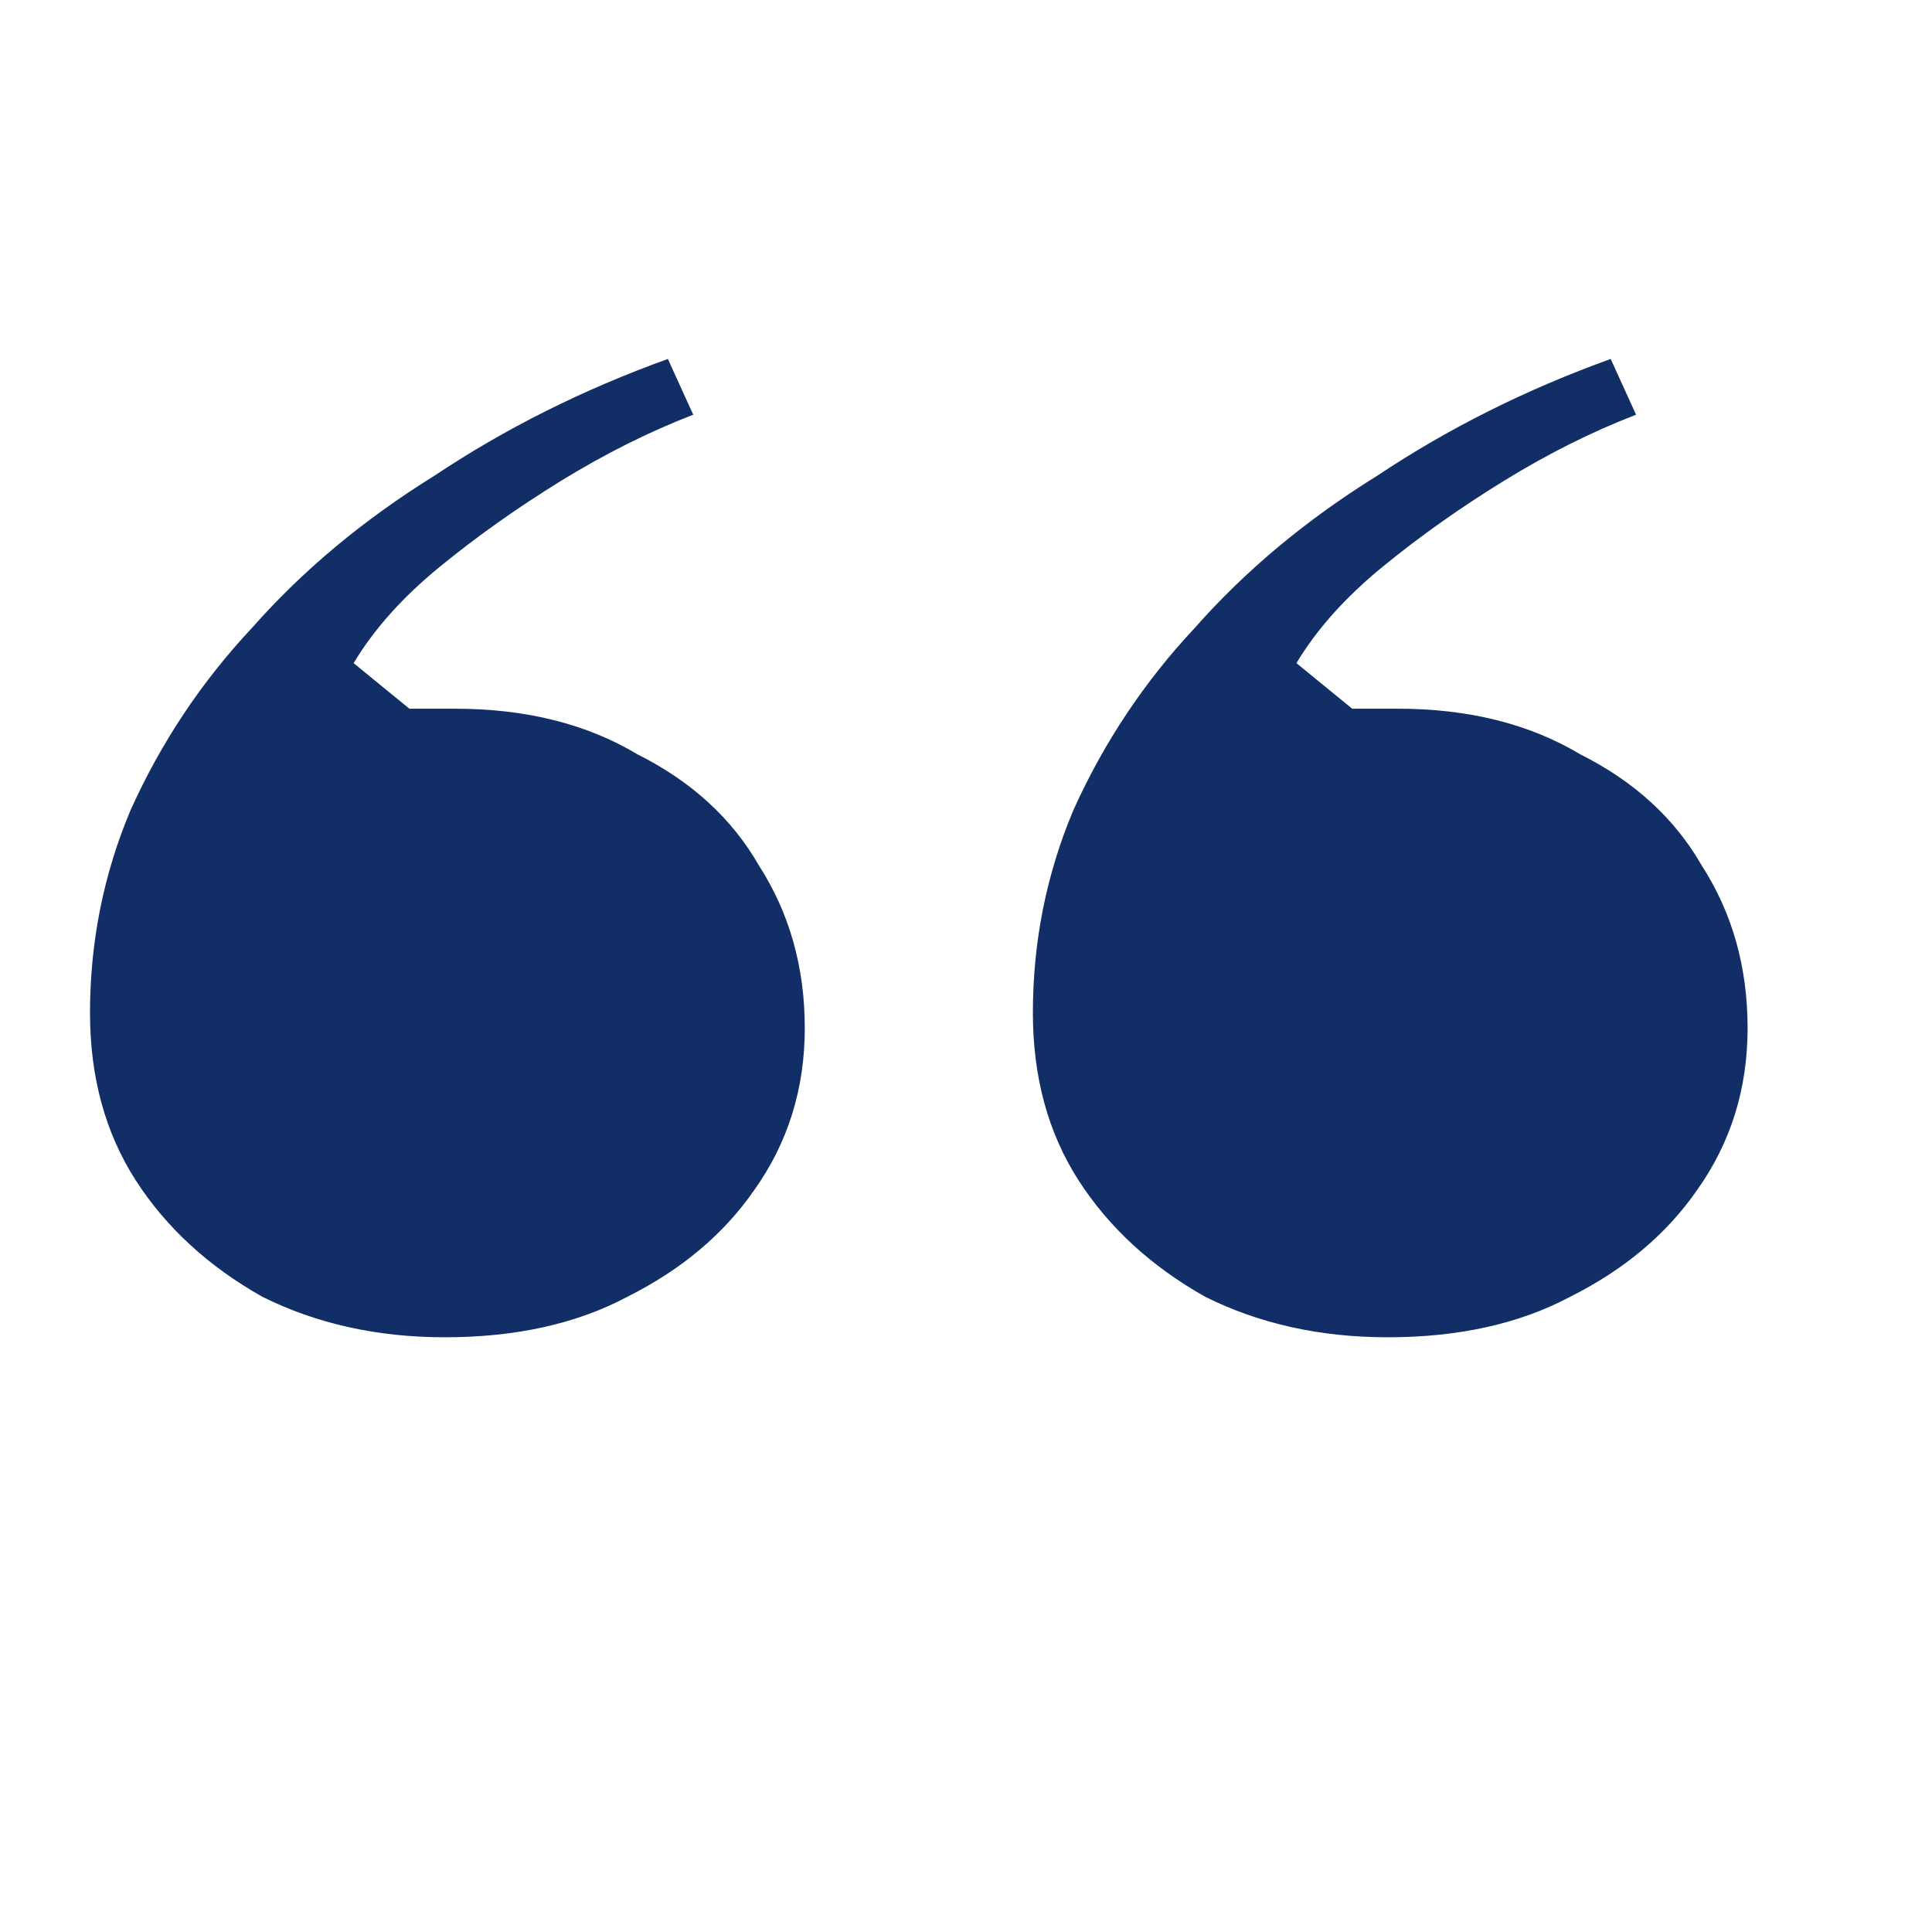 <?xml version="1.0" encoding="UTF-8"?> <svg xmlns="http://www.w3.org/2000/svg" width="29" height="29" viewBox="0 0 29 29" fill="none"><g clip-path="url(#clip0_4624_64)"><path d="M24.177 5.388L24.558 6.225C23.898 6.479 23.239 6.809 22.58 7.214C21.92 7.62 21.311 8.051 20.753 8.508C20.196 8.964 19.764 9.446 19.46 9.954L20.297 10.638H20.982C22.047 10.638 22.96 10.867 23.721 11.323C24.532 11.729 25.141 12.287 25.547 12.997C26.004 13.707 26.232 14.519 26.232 15.432C26.232 16.345 25.978 17.157 25.471 17.867C25.014 18.526 24.38 19.059 23.569 19.465C22.808 19.87 21.895 20.073 20.83 20.073C19.815 20.073 18.902 19.87 18.09 19.465C17.279 19.008 16.645 18.425 16.188 17.715C15.732 17.004 15.504 16.167 15.504 15.204C15.504 14.138 15.706 13.124 16.112 12.16C16.569 11.146 17.177 10.232 17.938 9.421C18.699 8.559 19.612 7.798 20.677 7.138C21.743 6.428 22.909 5.845 24.177 5.388ZM10.025 5.388L10.406 6.225C9.746 6.479 9.087 6.809 8.427 7.214C7.768 7.62 7.159 8.051 6.601 8.508C6.043 8.964 5.612 9.446 5.308 9.954L6.145 10.638H6.83C7.895 10.638 8.808 10.867 9.569 11.323C10.38 11.729 10.989 12.287 11.395 12.997C11.851 13.707 12.08 14.519 12.08 15.432C12.08 16.345 11.826 17.157 11.319 17.867C10.862 18.526 10.228 19.059 9.417 19.465C8.656 19.87 7.743 20.073 6.677 20.073C5.663 20.073 4.75 19.87 3.938 19.465C3.127 19.008 2.493 18.425 2.036 17.715C1.58 17.004 1.351 16.167 1.351 15.204C1.351 14.138 1.554 13.124 1.96 12.16C2.417 11.146 3.025 10.232 3.786 9.421C4.547 8.559 5.46 7.798 6.525 7.138C7.59 6.428 8.757 5.845 10.025 5.388Z" fill="#112E66"></path></g><defs><clipPath id="clip0_4624_64"><rect width="28.224" height="28.224" fill="white"></rect></clipPath></defs></svg> 
